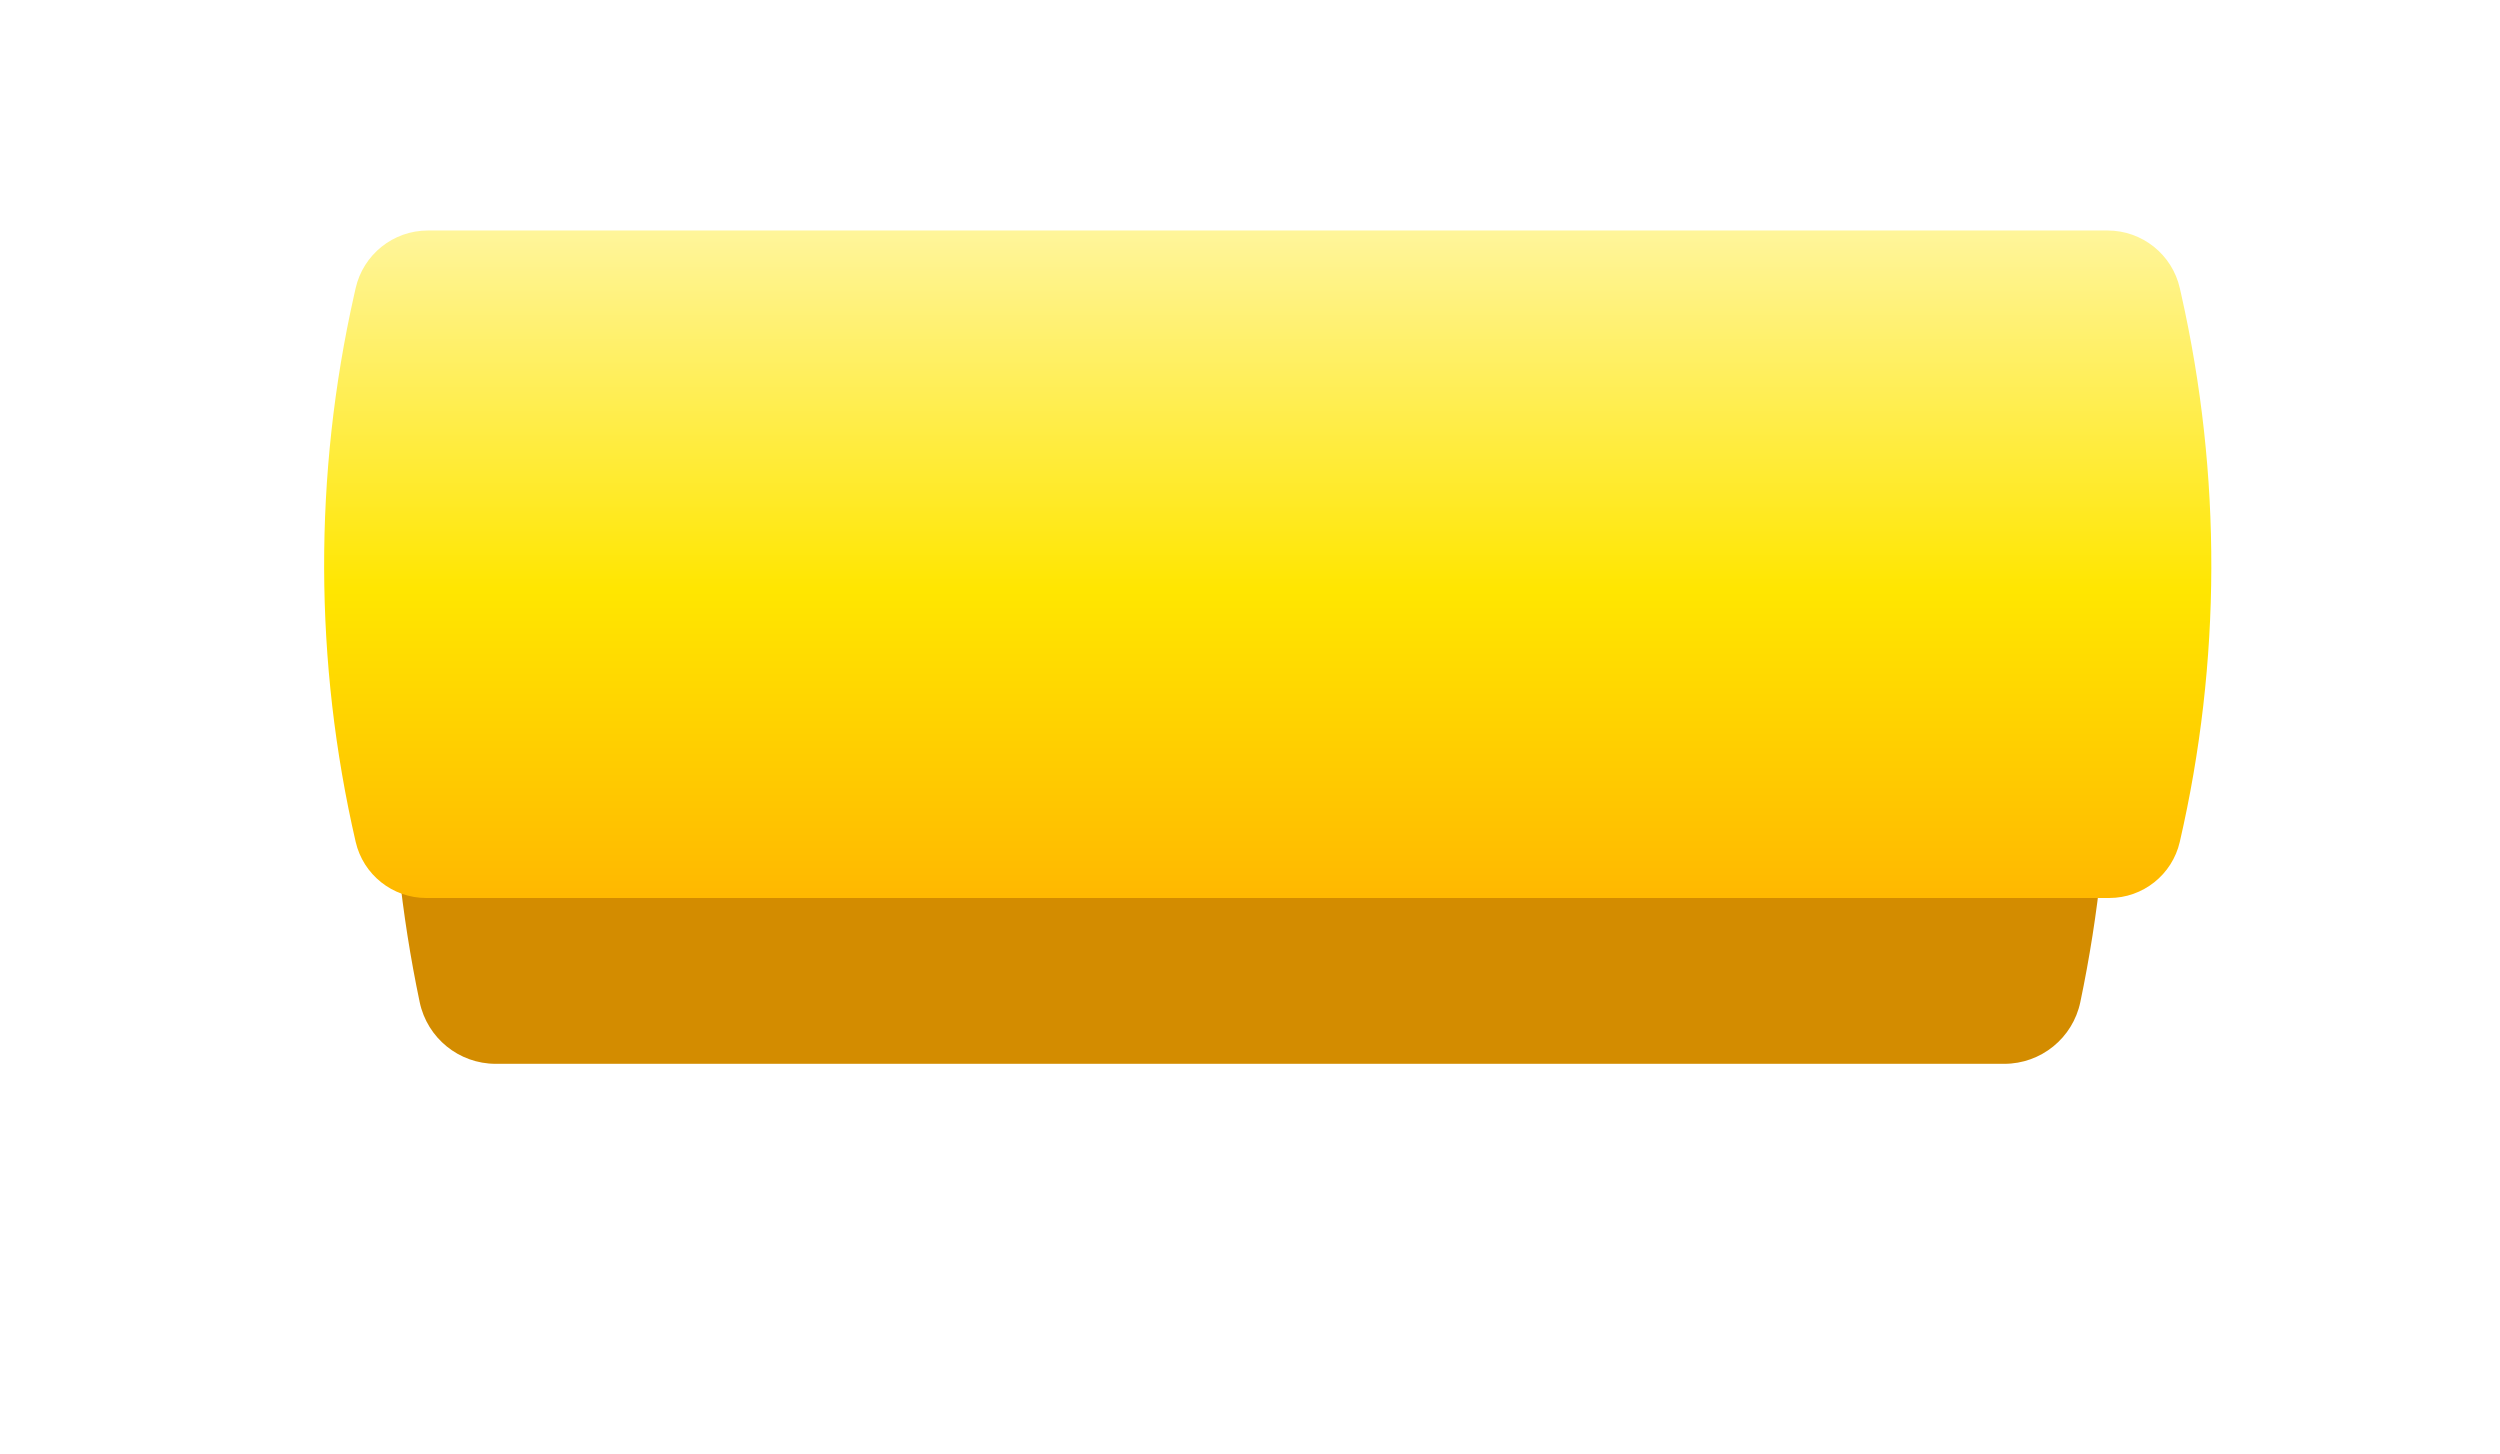 <?xml version="1.0" encoding="UTF-8"?> <svg xmlns="http://www.w3.org/2000/svg" width="282" height="164" viewBox="0 0 282 164" fill="none"> <g filter="url(#filter0_d)"> <path d="M47.334 37.873C48.188 33.701 51.859 30.705 56.118 30.705H225.882C230.141 30.705 233.812 33.701 234.666 37.873L234.81 38.578C238.893 58.529 238.842 79.106 234.66 99.037V99.037C233.808 103.094 230.23 105.999 226.084 105.999H55.916C51.77 105.999 48.192 103.094 47.34 99.037V99.037C43.158 79.106 43.107 58.529 47.19 38.578L47.334 37.873Z" fill="#D38C00"></path> </g> <path d="M40.113 32.521C40.972 28.709 44.358 26 48.266 26H237.734C241.642 26 245.028 28.709 245.887 32.521L246.047 33.234C250.624 53.562 250.566 74.66 245.88 94.963V94.963C245.024 98.669 241.724 101.294 237.921 101.294H48.079C44.276 101.294 40.976 98.669 40.12 94.963V94.963C35.434 74.66 35.376 53.562 39.953 33.234L40.113 32.521Z" fill="url(#paint0_linear)"></path> <defs> <filter id="filter0_d" x="0.165" y="0.705" width="281.67" height="163.294" filterUnits="userSpaceOnUse" color-interpolation-filters="sRGB"> <feFlood flood-opacity="0" result="BackgroundImageFix"></feFlood> <feColorMatrix in="SourceAlpha" type="matrix" values="0 0 0 0 0 0 0 0 0 0 0 0 0 0 0 0 0 0 127 0" result="hardAlpha"></feColorMatrix> <feOffset dy="14"></feOffset> <feGaussianBlur stdDeviation="22"></feGaussianBlur> <feComposite in2="hardAlpha" operator="out"></feComposite> <feColorMatrix type="matrix" values="0 0 0 0 1 0 0 0 0 0.84 0 0 0 0 0 0 0 0 0.75 0"></feColorMatrix> <feBlend mode="normal" in2="BackgroundImageFix" result="effect1_dropShadow"></feBlend> <feBlend mode="normal" in="SourceGraphic" in2="effect1_dropShadow" result="shape"></feBlend> </filter> <linearGradient id="paint0_linear" x1="143" y1="26" x2="143" y2="101.294" gradientUnits="userSpaceOnUse"> <stop stop-color="#FFF59B"></stop> <stop offset="0.54" stop-color="#FFE600"></stop> <stop offset="1" stop-color="#FFB800"></stop> </linearGradient> </defs> </svg> 